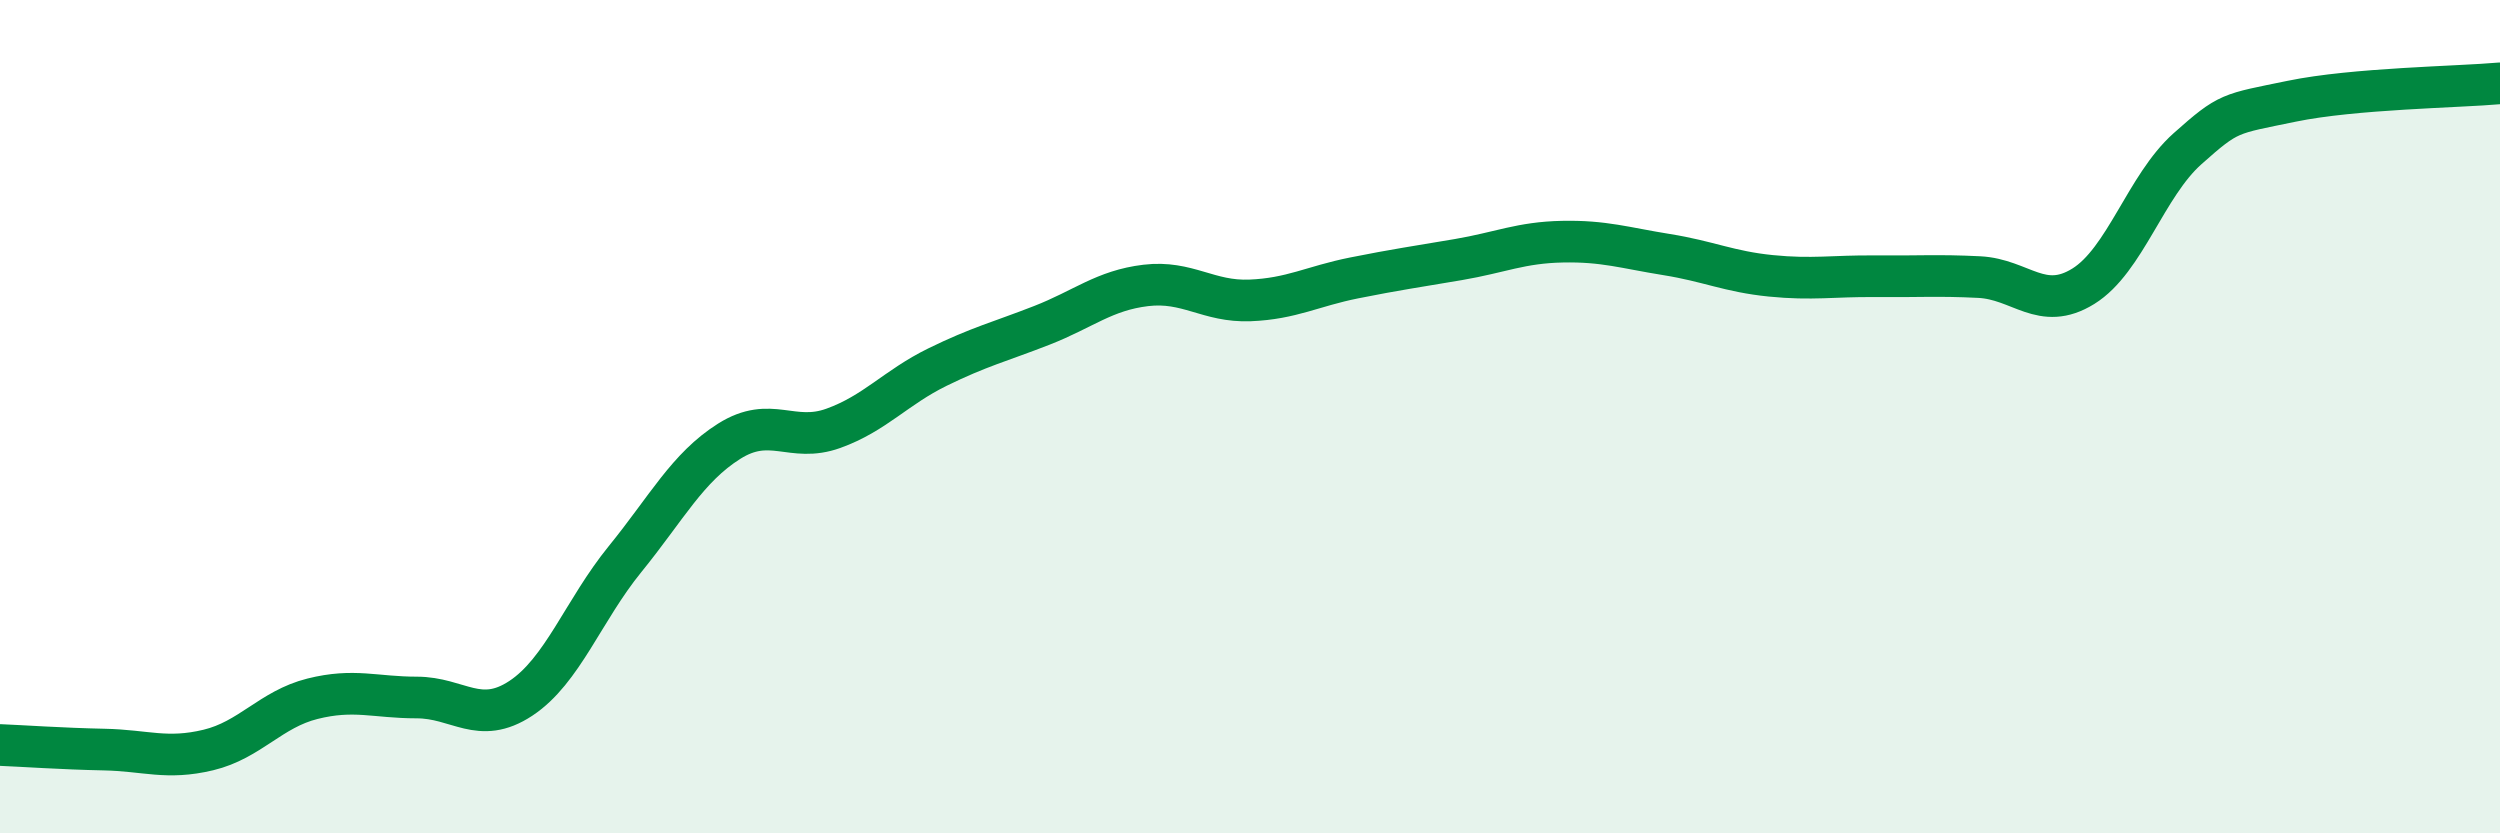 
    <svg width="60" height="20" viewBox="0 0 60 20" xmlns="http://www.w3.org/2000/svg">
      <path
        d="M 0,17.88 C 0.5,17.9 1.5,17.97 2.5,17.99 C 3.5,18.01 4,18.24 5,18 C 6,17.76 6.5,17.02 7.5,16.77 C 8.5,16.52 9,16.74 10,16.74 C 11,16.74 11.5,17.42 12.5,16.76 C 13.5,16.1 14,14.65 15,13.42 C 16,12.19 16.5,11.22 17.5,10.59 C 18.5,9.96 19,10.64 20,10.28 C 21,9.92 21.5,9.3 22.5,8.81 C 23.5,8.32 24,8.2 25,7.81 C 26,7.42 26.5,6.97 27.5,6.85 C 28.5,6.73 29,7.25 30,7.21 C 31,7.17 31.5,6.87 32.5,6.67 C 33.5,6.47 34,6.4 35,6.23 C 36,6.06 36.5,5.82 37.5,5.8 C 38.5,5.78 39,5.95 40,6.11 C 41,6.27 41.5,6.52 42.5,6.62 C 43.5,6.72 44,6.62 45,6.63 C 46,6.64 46.5,6.6 47.5,6.65 C 48.5,6.7 49,7.49 50,6.87 C 51,6.25 51.5,4.46 52.5,3.57 C 53.5,2.68 53.5,2.74 55,2.43 C 56.5,2.12 59,2.09 60,2L60 20L0 20Z"
        fill="#008740"
        opacity="0.1"
        stroke-linecap="round"
        stroke-linejoin="round"
      />
      <path
        d="M 0,17.88 C 0.5,17.9 1.5,17.97 2.5,17.99 C 3.5,18.01 4,18.24 5,18 C 6,17.76 6.5,17.02 7.5,16.77 C 8.5,16.52 9,16.74 10,16.74 C 11,16.74 11.5,17.42 12.5,16.76 C 13.5,16.1 14,14.65 15,13.42 C 16,12.19 16.5,11.22 17.5,10.59 C 18.5,9.96 19,10.64 20,10.28 C 21,9.92 21.5,9.3 22.5,8.81 C 23.5,8.32 24,8.2 25,7.81 C 26,7.42 26.5,6.97 27.5,6.85 C 28.5,6.73 29,7.25 30,7.21 C 31,7.17 31.5,6.87 32.5,6.67 C 33.5,6.47 34,6.4 35,6.23 C 36,6.06 36.5,5.82 37.5,5.8 C 38.5,5.78 39,5.95 40,6.11 C 41,6.27 41.5,6.52 42.5,6.62 C 43.5,6.72 44,6.62 45,6.63 C 46,6.64 46.5,6.6 47.5,6.65 C 48.5,6.7 49,7.49 50,6.87 C 51,6.25 51.5,4.46 52.5,3.57 C 53.5,2.68 53.5,2.74 55,2.43 C 56.5,2.12 59,2.09 60,2"
        stroke="#008740"
        stroke-width="1"
        fill="none"
        stroke-linecap="round"
        stroke-linejoin="round"
      />
    </svg>
  